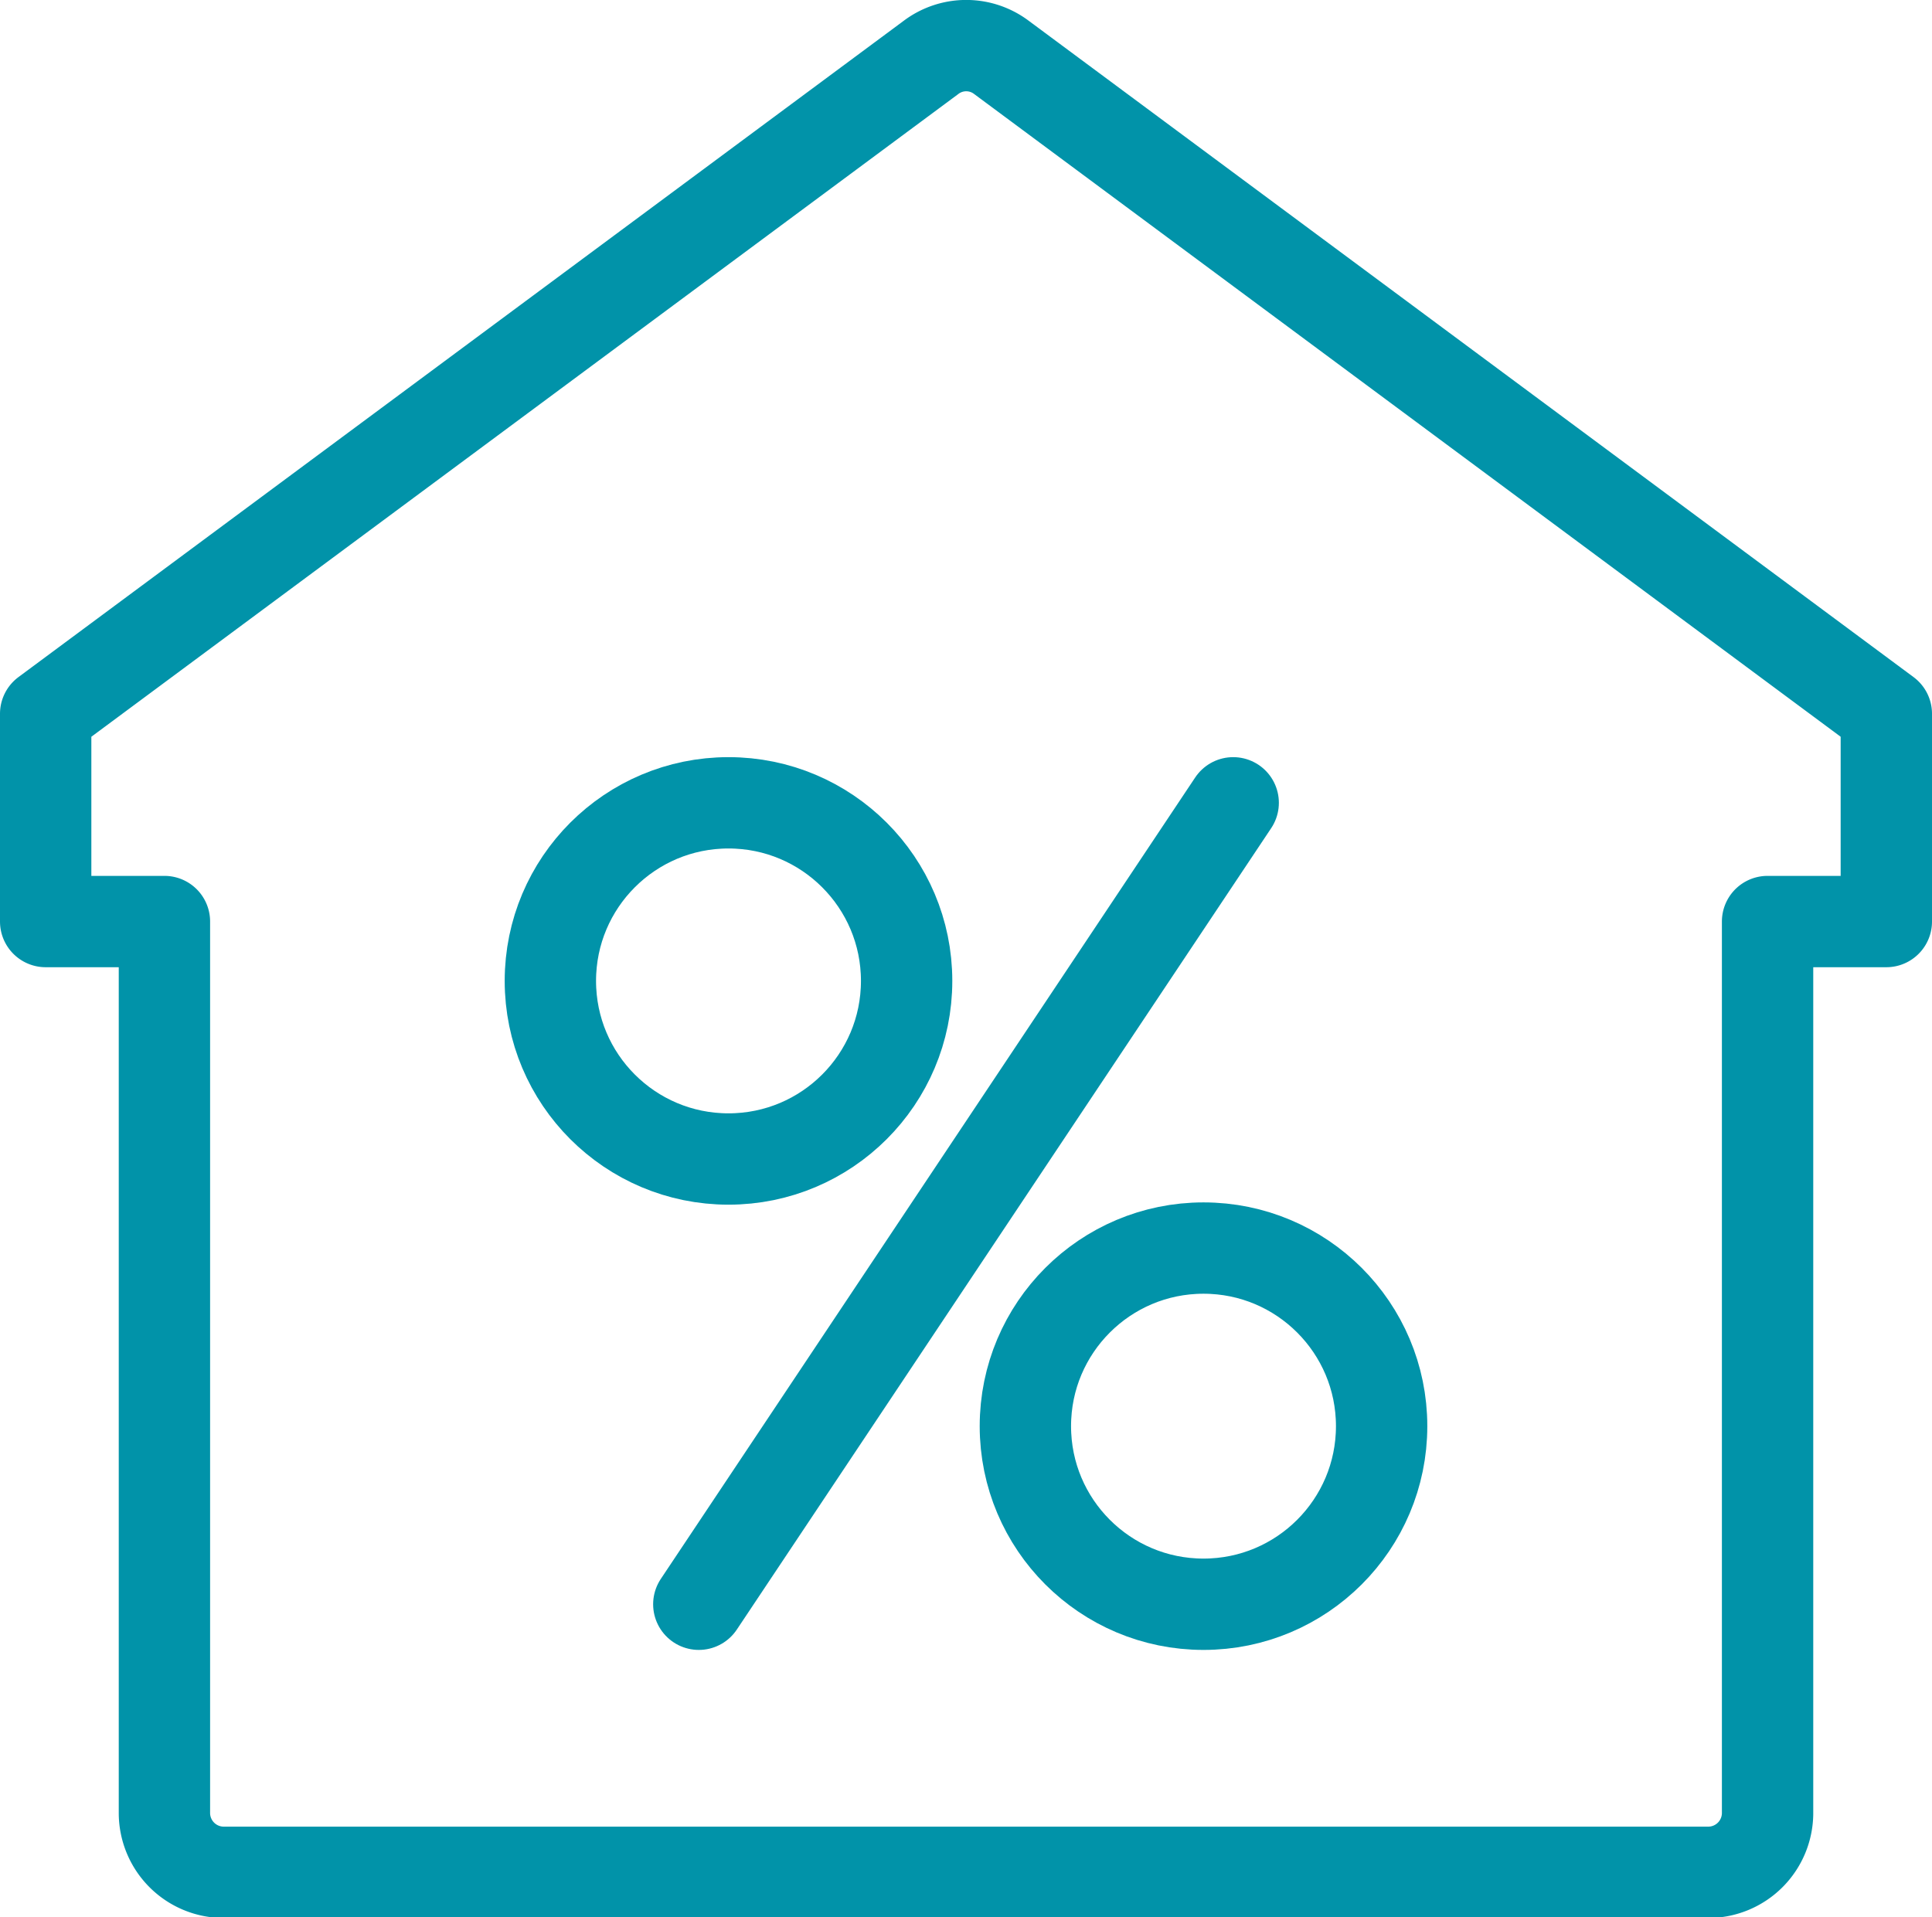 <svg xmlns="http://www.w3.org/2000/svg" viewBox="0 0 42.3 41.98"><defs><style>.cls-1{fill:none;stroke:#0193a9;stroke-linecap:round;stroke-linejoin:round;stroke-width:2px;}</style></defs><g id="Livello_2" data-name="Livello 2"><g id="menu"><g id="discount"><path class="cls-1" d="M41.3,15.63v4.55H38.7v19.5A1.3,1.3,0,0,1,37.4,41H4.9a1.3,1.3,0,0,1-1.3-1.3V20.18H1V15.63L20.38,1.26a1.28,1.28,0,0,1,1.55,0Z"/><line class="cls-1" x1="27" y1="17.58" x2="15.3" y2="35.13"/><circle class="cls-1" cx="15.95" cy="21.48" r="3.9"/><circle class="cls-1" cx="26.35" cy="31.23" r="3.9"/></g></g></g></svg>